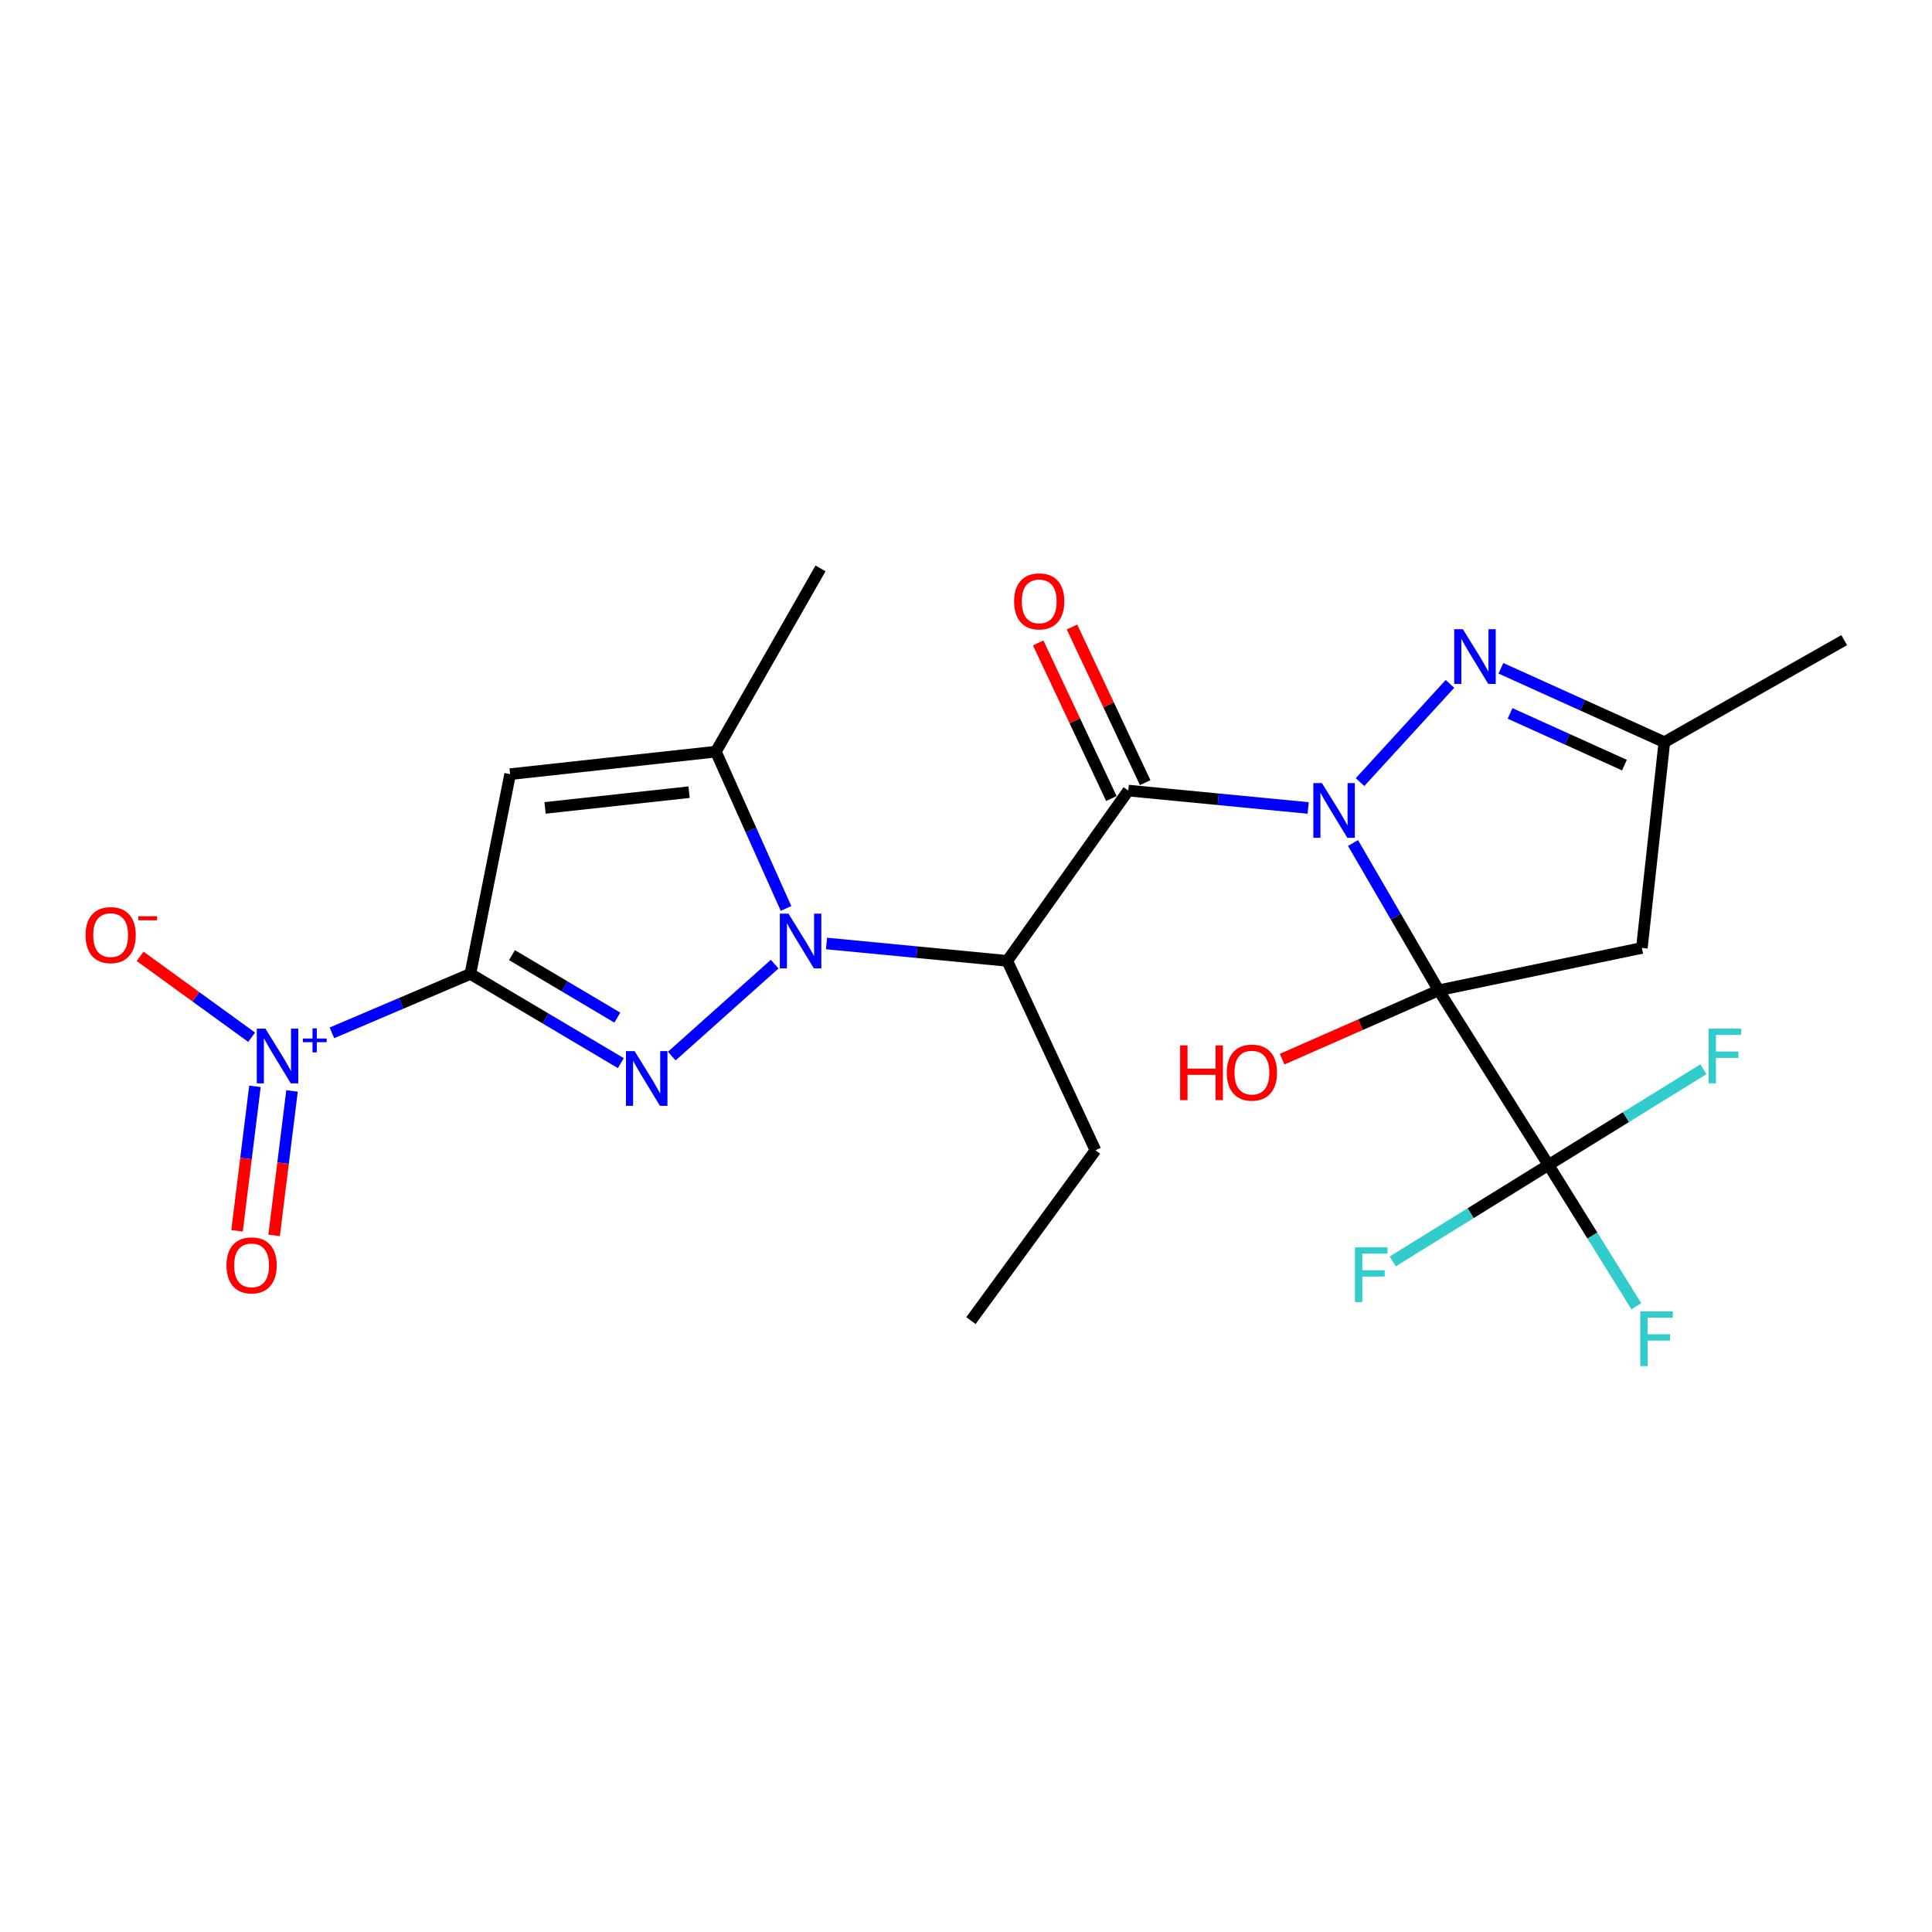 <?xml version='1.0' encoding='iso-8859-1'?>
<svg version='1.1' baseProfile='full'
              xmlns='http://www.w3.org/2000/svg'
                      xmlns:rdkit='http://www.rdkit.org/xml'
                      xmlns:xlink='http://www.w3.org/1999/xlink'
                  xml:space='preserve'
width='1000px' height='1000px' viewBox='0 0 1000 1000'>
<!-- END OF HEADER -->
<rect style='opacity:1.0;fill:#FFFFFF;stroke:none' width='1000' height='1000' x='0' y='0'> </rect>
<path class='bond-0' d='M 700.317,436.347 L 722.483,474.463' style='fill:none;fill-rule:evenodd;stroke:#0000FF;stroke-width:6px;stroke-linecap:butt;stroke-linejoin:miter;stroke-opacity:1' />
<path class='bond-0' d='M 722.483,474.463 L 744.649,512.579' style='fill:none;fill-rule:evenodd;stroke:#000000;stroke-width:6px;stroke-linecap:butt;stroke-linejoin:miter;stroke-opacity:1' />
<path class='bond-4' d='M 677.102,418.199 L 630.548,413.702' style='fill:none;fill-rule:evenodd;stroke:#0000FF;stroke-width:6px;stroke-linecap:butt;stroke-linejoin:miter;stroke-opacity:1' />
<path class='bond-4' d='M 630.548,413.702 L 583.995,409.204' style='fill:none;fill-rule:evenodd;stroke:#000000;stroke-width:6px;stroke-linecap:butt;stroke-linejoin:miter;stroke-opacity:1' />
<path class='bond-8' d='M 703.957,404.816 L 750.505,353.976' style='fill:none;fill-rule:evenodd;stroke:#0000FF;stroke-width:6px;stroke-linecap:butt;stroke-linejoin:miter;stroke-opacity:1' />
<path class='bond-10' d='M 744.649,512.579 L 801.498,602.987' style='fill:none;fill-rule:evenodd;stroke:#000000;stroke-width:6px;stroke-linecap:butt;stroke-linejoin:miter;stroke-opacity:1' />
<path class='bond-11' d='M 744.649,512.579 L 849.828,490.654' style='fill:none;fill-rule:evenodd;stroke:#000000;stroke-width:6px;stroke-linecap:butt;stroke-linejoin:miter;stroke-opacity:1' />
<path class='bond-16' d='M 744.649,512.579 L 704.138,530.398' style='fill:none;fill-rule:evenodd;stroke:#000000;stroke-width:6px;stroke-linecap:butt;stroke-linejoin:miter;stroke-opacity:1' />
<path class='bond-16' d='M 704.138,530.398 L 663.628,548.218' style='fill:none;fill-rule:evenodd;stroke:#FF0000;stroke-width:6px;stroke-linecap:butt;stroke-linejoin:miter;stroke-opacity:1' />
<path class='bond-1' d='M 243.459,504.082 L 282.402,527.18' style='fill:none;fill-rule:evenodd;stroke:#000000;stroke-width:6px;stroke-linecap:butt;stroke-linejoin:miter;stroke-opacity:1' />
<path class='bond-1' d='M 282.402,527.18 L 321.345,550.279' style='fill:none;fill-rule:evenodd;stroke:#0000FF;stroke-width:6px;stroke-linecap:butt;stroke-linejoin:miter;stroke-opacity:1' />
<path class='bond-1' d='M 265.007,494.38 L 292.266,510.55' style='fill:none;fill-rule:evenodd;stroke:#000000;stroke-width:6px;stroke-linecap:butt;stroke-linejoin:miter;stroke-opacity:1' />
<path class='bond-1' d='M 292.266,510.55 L 319.526,526.719' style='fill:none;fill-rule:evenodd;stroke:#0000FF;stroke-width:6px;stroke-linecap:butt;stroke-linejoin:miter;stroke-opacity:1' />
<path class='bond-7' d='M 243.459,504.082 L 207.633,519.34' style='fill:none;fill-rule:evenodd;stroke:#000000;stroke-width:6px;stroke-linecap:butt;stroke-linejoin:miter;stroke-opacity:1' />
<path class='bond-7' d='M 207.633,519.34 L 171.808,534.598' style='fill:none;fill-rule:evenodd;stroke:#0000FF;stroke-width:6px;stroke-linecap:butt;stroke-linejoin:miter;stroke-opacity:1' />
<path class='bond-25' d='M 243.459,504.082 L 264.042,400.696' style='fill:none;fill-rule:evenodd;stroke:#000000;stroke-width:6px;stroke-linecap:butt;stroke-linejoin:miter;stroke-opacity:1' />
<path class='bond-2' d='M 427.809,488.346 L 474.582,492.846' style='fill:none;fill-rule:evenodd;stroke:#0000FF;stroke-width:6px;stroke-linecap:butt;stroke-linejoin:miter;stroke-opacity:1' />
<path class='bond-2' d='M 474.582,492.846 L 521.356,497.346' style='fill:none;fill-rule:evenodd;stroke:#000000;stroke-width:6px;stroke-linecap:butt;stroke-linejoin:miter;stroke-opacity:1' />
<path class='bond-3' d='M 400.972,499.038 L 347.698,546.642' style='fill:none;fill-rule:evenodd;stroke:#0000FF;stroke-width:6px;stroke-linecap:butt;stroke-linejoin:miter;stroke-opacity:1' />
<path class='bond-9' d='M 406.846,470.211 L 388.689,429.631' style='fill:none;fill-rule:evenodd;stroke:#0000FF;stroke-width:6px;stroke-linecap:butt;stroke-linejoin:miter;stroke-opacity:1' />
<path class='bond-9' d='M 388.689,429.631 L 370.532,389.051' style='fill:none;fill-rule:evenodd;stroke:#000000;stroke-width:6px;stroke-linecap:butt;stroke-linejoin:miter;stroke-opacity:1' />
<path class='bond-6' d='M 583.995,409.204 L 521.356,497.346' style='fill:none;fill-rule:evenodd;stroke:#000000;stroke-width:6px;stroke-linecap:butt;stroke-linejoin:miter;stroke-opacity:1' />
<path class='bond-14' d='M 592.744,405.09 L 573.804,364.816' style='fill:none;fill-rule:evenodd;stroke:#000000;stroke-width:6px;stroke-linecap:butt;stroke-linejoin:miter;stroke-opacity:1' />
<path class='bond-14' d='M 573.804,364.816 L 554.863,324.543' style='fill:none;fill-rule:evenodd;stroke:#FF0000;stroke-width:6px;stroke-linecap:butt;stroke-linejoin:miter;stroke-opacity:1' />
<path class='bond-14' d='M 575.246,413.319 L 556.306,373.046' style='fill:none;fill-rule:evenodd;stroke:#000000;stroke-width:6px;stroke-linecap:butt;stroke-linejoin:miter;stroke-opacity:1' />
<path class='bond-14' d='M 556.306,373.046 L 537.365,332.772' style='fill:none;fill-rule:evenodd;stroke:#FF0000;stroke-width:6px;stroke-linecap:butt;stroke-linejoin:miter;stroke-opacity:1' />
<path class='bond-5' d='M 264.042,400.696 L 370.532,389.051' style='fill:none;fill-rule:evenodd;stroke:#000000;stroke-width:6px;stroke-linecap:butt;stroke-linejoin:miter;stroke-opacity:1' />
<path class='bond-5' d='M 282.117,418.171 L 356.66,410.02' style='fill:none;fill-rule:evenodd;stroke:#000000;stroke-width:6px;stroke-linecap:butt;stroke-linejoin:miter;stroke-opacity:1' />
<path class='bond-20' d='M 521.356,497.346 L 567.011,595.382' style='fill:none;fill-rule:evenodd;stroke:#000000;stroke-width:6px;stroke-linecap:butt;stroke-linejoin:miter;stroke-opacity:1' />
<path class='bond-13' d='M 130.243,536.863 L 101.384,515.929' style='fill:none;fill-rule:evenodd;stroke:#0000FF;stroke-width:6px;stroke-linecap:butt;stroke-linejoin:miter;stroke-opacity:1' />
<path class='bond-13' d='M 101.384,515.929 L 72.525,494.994' style='fill:none;fill-rule:evenodd;stroke:#FF0000;stroke-width:6px;stroke-linecap:butt;stroke-linejoin:miter;stroke-opacity:1' />
<path class='bond-15' d='M 131.962,562.288 L 127.326,599.674' style='fill:none;fill-rule:evenodd;stroke:#0000FF;stroke-width:6px;stroke-linecap:butt;stroke-linejoin:miter;stroke-opacity:1' />
<path class='bond-15' d='M 127.326,599.674 L 122.689,637.061' style='fill:none;fill-rule:evenodd;stroke:#FF0000;stroke-width:6px;stroke-linecap:butt;stroke-linejoin:miter;stroke-opacity:1' />
<path class='bond-15' d='M 151.151,564.667 L 146.515,602.054' style='fill:none;fill-rule:evenodd;stroke:#0000FF;stroke-width:6px;stroke-linecap:butt;stroke-linejoin:miter;stroke-opacity:1' />
<path class='bond-15' d='M 146.515,602.054 L 141.879,639.441' style='fill:none;fill-rule:evenodd;stroke:#FF0000;stroke-width:6px;stroke-linecap:butt;stroke-linejoin:miter;stroke-opacity:1' />
<path class='bond-12' d='M 776.877,345.91 L 819.169,365.026' style='fill:none;fill-rule:evenodd;stroke:#0000FF;stroke-width:6px;stroke-linecap:butt;stroke-linejoin:miter;stroke-opacity:1' />
<path class='bond-12' d='M 819.169,365.026 L 861.462,384.142' style='fill:none;fill-rule:evenodd;stroke:#000000;stroke-width:6px;stroke-linecap:butt;stroke-linejoin:miter;stroke-opacity:1' />
<path class='bond-12' d='M 781.6,369.265 L 811.205,382.646' style='fill:none;fill-rule:evenodd;stroke:#0000FF;stroke-width:6px;stroke-linecap:butt;stroke-linejoin:miter;stroke-opacity:1' />
<path class='bond-12' d='M 811.205,382.646 L 840.81,396.027' style='fill:none;fill-rule:evenodd;stroke:#000000;stroke-width:6px;stroke-linecap:butt;stroke-linejoin:miter;stroke-opacity:1' />
<path class='bond-21' d='M 370.532,389.051 L 424.695,294.206' style='fill:none;fill-rule:evenodd;stroke:#000000;stroke-width:6px;stroke-linecap:butt;stroke-linejoin:miter;stroke-opacity:1' />
<path class='bond-17' d='M 801.498,602.987 L 824.234,639.552' style='fill:none;fill-rule:evenodd;stroke:#000000;stroke-width:6px;stroke-linecap:butt;stroke-linejoin:miter;stroke-opacity:1' />
<path class='bond-17' d='M 824.234,639.552 L 846.971,676.116' style='fill:none;fill-rule:evenodd;stroke:#33CCCC;stroke-width:6px;stroke-linecap:butt;stroke-linejoin:miter;stroke-opacity:1' />
<path class='bond-18' d='M 801.498,602.987 L 841.591,578.218' style='fill:none;fill-rule:evenodd;stroke:#000000;stroke-width:6px;stroke-linecap:butt;stroke-linejoin:miter;stroke-opacity:1' />
<path class='bond-18' d='M 841.591,578.218 L 881.684,553.449' style='fill:none;fill-rule:evenodd;stroke:#33CCCC;stroke-width:6px;stroke-linecap:butt;stroke-linejoin:miter;stroke-opacity:1' />
<path class='bond-19' d='M 801.498,602.987 L 761.181,627.949' style='fill:none;fill-rule:evenodd;stroke:#000000;stroke-width:6px;stroke-linecap:butt;stroke-linejoin:miter;stroke-opacity:1' />
<path class='bond-19' d='M 761.181,627.949 L 720.864,652.91' style='fill:none;fill-rule:evenodd;stroke:#33CCCC;stroke-width:6px;stroke-linecap:butt;stroke-linejoin:miter;stroke-opacity:1' />
<path class='bond-24' d='M 849.828,490.654 L 861.462,384.142' style='fill:none;fill-rule:evenodd;stroke:#000000;stroke-width:6px;stroke-linecap:butt;stroke-linejoin:miter;stroke-opacity:1' />
<path class='bond-22' d='M 861.462,384.142 L 954.545,331.332' style='fill:none;fill-rule:evenodd;stroke:#000000;stroke-width:6px;stroke-linecap:butt;stroke-linejoin:miter;stroke-opacity:1' />
<path class='bond-23' d='M 567.011,595.382 L 502.556,683.545' style='fill:none;fill-rule:evenodd;stroke:#000000;stroke-width:6px;stroke-linecap:butt;stroke-linejoin:miter;stroke-opacity:1' />
<path  class='atom-0' d='M 684.257 405.335
L 693.537 420.335
Q 694.457 421.815, 695.937 424.495
Q 697.417 427.175, 697.497 427.335
L 697.497 405.335
L 701.257 405.335
L 701.257 433.655
L 697.377 433.655
L 687.417 417.255
Q 686.257 415.335, 685.017 413.135
Q 683.817 410.935, 683.457 410.255
L 683.457 433.655
L 679.777 433.655
L 679.777 405.335
L 684.257 405.335
' fill='#0000FF'/>
<path  class='atom-3' d='M 408.122 472.895
L 417.402 487.895
Q 418.322 489.375, 419.802 492.055
Q 421.282 494.735, 421.362 494.895
L 421.362 472.895
L 425.122 472.895
L 425.122 501.215
L 421.242 501.215
L 411.282 484.815
Q 410.122 482.895, 408.882 480.695
Q 407.682 478.495, 407.322 477.815
L 407.322 501.215
L 403.642 501.215
L 403.642 472.895
L 408.122 472.895
' fill='#0000FF'/>
<path  class='atom-4' d='M 328.478 544.064
L 337.758 559.064
Q 338.678 560.544, 340.158 563.224
Q 341.638 565.904, 341.718 566.064
L 341.718 544.064
L 345.478 544.064
L 345.478 572.384
L 341.598 572.384
L 331.638 555.984
Q 330.478 554.064, 329.238 551.864
Q 328.038 549.664, 327.678 548.984
L 327.678 572.384
L 323.998 572.384
L 323.998 544.064
L 328.478 544.064
' fill='#0000FF'/>
<path  class='atom-8' d='M 137.391 532.429
L 146.671 547.429
Q 147.591 548.909, 149.071 551.589
Q 150.551 554.269, 150.631 554.429
L 150.631 532.429
L 154.391 532.429
L 154.391 560.749
L 150.511 560.749
L 140.551 544.349
Q 139.391 542.429, 138.151 540.229
Q 136.951 538.029, 136.591 537.349
L 136.591 560.749
L 132.911 560.749
L 132.911 532.429
L 137.391 532.429
' fill='#0000FF'/>
<path  class='atom-8' d='M 156.767 537.534
L 161.756 537.534
L 161.756 532.281
L 163.974 532.281
L 163.974 537.534
L 169.096 537.534
L 169.096 539.435
L 163.974 539.435
L 163.974 544.715
L 161.756 544.715
L 161.756 539.435
L 156.767 539.435
L 156.767 537.534
' fill='#0000FF'/>
<path  class='atom-9' d='M 757.188 325.68
L 766.468 340.68
Q 767.388 342.16, 768.868 344.84
Q 770.348 347.52, 770.428 347.68
L 770.428 325.68
L 774.188 325.68
L 774.188 354
L 770.308 354
L 760.348 337.6
Q 759.188 335.68, 757.948 333.48
Q 756.748 331.28, 756.388 330.6
L 756.388 354
L 752.708 354
L 752.708 325.68
L 757.188 325.68
' fill='#0000FF'/>
<path  class='atom-14' d='M 44.271 484.009
Q 44.271 477.209, 47.631 473.409
Q 50.991 469.609, 57.271 469.609
Q 63.551 469.609, 66.911 473.409
Q 70.271 477.209, 70.271 484.009
Q 70.271 490.889, 66.871 494.809
Q 63.471 498.689, 57.271 498.689
Q 51.031 498.689, 47.631 494.809
Q 44.271 490.929, 44.271 484.009
M 57.271 495.489
Q 61.591 495.489, 63.911 492.609
Q 66.271 489.689, 66.271 484.009
Q 66.271 478.449, 63.911 475.649
Q 61.591 472.809, 57.271 472.809
Q 52.951 472.809, 50.591 475.609
Q 48.271 478.409, 48.271 484.009
Q 48.271 489.729, 50.591 492.609
Q 52.951 495.489, 57.271 495.489
' fill='#FF0000'/>
<path  class='atom-14' d='M 71.591 474.231
L 81.28 474.231
L 81.28 476.343
L 71.591 476.343
L 71.591 474.231
' fill='#FF0000'/>
<path  class='atom-15' d='M 524.899 311.27
Q 524.899 304.47, 528.259 300.67
Q 531.619 296.87, 537.899 296.87
Q 544.179 296.87, 547.539 300.67
Q 550.899 304.47, 550.899 311.27
Q 550.899 318.15, 547.499 322.07
Q 544.099 325.95, 537.899 325.95
Q 531.659 325.95, 528.259 322.07
Q 524.899 318.19, 524.899 311.27
M 537.899 322.75
Q 542.219 322.75, 544.539 319.87
Q 546.899 316.95, 546.899 311.27
Q 546.899 305.71, 544.539 302.91
Q 542.219 300.07, 537.899 300.07
Q 533.579 300.07, 531.219 302.87
Q 528.899 305.67, 528.899 311.27
Q 528.899 316.99, 531.219 319.87
Q 533.579 322.75, 537.899 322.75
' fill='#FF0000'/>
<path  class='atom-16' d='M 117.223 654.953
Q 117.223 648.153, 120.583 644.353
Q 123.943 640.553, 130.223 640.553
Q 136.503 640.553, 139.863 644.353
Q 143.223 648.153, 143.223 654.953
Q 143.223 661.833, 139.823 665.753
Q 136.423 669.633, 130.223 669.633
Q 123.983 669.633, 120.583 665.753
Q 117.223 661.873, 117.223 654.953
M 130.223 666.433
Q 134.543 666.433, 136.863 663.553
Q 139.223 660.633, 139.223 654.953
Q 139.223 649.393, 136.863 646.593
Q 134.543 643.753, 130.223 643.753
Q 125.903 643.753, 123.543 646.553
Q 121.223 649.353, 121.223 654.953
Q 121.223 660.673, 123.543 663.553
Q 125.903 666.433, 130.223 666.433
' fill='#FF0000'/>
<path  class='atom-17' d='M 610.828 541.098
L 614.668 541.098
L 614.668 553.138
L 629.148 553.138
L 629.148 541.098
L 632.988 541.098
L 632.988 569.418
L 629.148 569.418
L 629.148 556.338
L 614.668 556.338
L 614.668 569.418
L 610.828 569.418
L 610.828 541.098
' fill='#FF0000'/>
<path  class='atom-17' d='M 634.988 555.178
Q 634.988 548.378, 638.348 544.578
Q 641.708 540.778, 647.988 540.778
Q 654.268 540.778, 657.628 544.578
Q 660.988 548.378, 660.988 555.178
Q 660.988 562.058, 657.588 565.978
Q 654.188 569.858, 647.988 569.858
Q 641.748 569.858, 638.348 565.978
Q 634.988 562.098, 634.988 555.178
M 647.988 566.658
Q 652.308 566.658, 654.628 563.778
Q 656.988 560.858, 656.988 555.178
Q 656.988 549.618, 654.628 546.818
Q 652.308 543.978, 647.988 543.978
Q 643.668 543.978, 641.308 546.778
Q 638.988 549.578, 638.988 555.178
Q 638.988 560.898, 641.308 563.778
Q 643.668 566.658, 647.988 566.658
' fill='#FF0000'/>
<path  class='atom-18' d='M 849.003 678.763
L 865.843 678.763
L 865.843 682.003
L 852.803 682.003
L 852.803 690.603
L 864.403 690.603
L 864.403 693.883
L 852.803 693.883
L 852.803 707.083
L 849.003 707.083
L 849.003 678.763
' fill='#33CCCC'/>
<path  class='atom-19' d='M 884.367 532.429
L 901.207 532.429
L 901.207 535.669
L 888.167 535.669
L 888.167 544.269
L 899.767 544.269
L 899.767 547.549
L 888.167 547.549
L 888.167 560.749
L 884.367 560.749
L 884.367 532.429
' fill='#33CCCC'/>
<path  class='atom-20' d='M 701.326 645.634
L 718.166 645.634
L 718.166 648.874
L 705.126 648.874
L 705.126 657.474
L 716.726 657.474
L 716.726 660.754
L 705.126 660.754
L 705.126 673.954
L 701.326 673.954
L 701.326 645.634
' fill='#33CCCC'/>
</svg>
